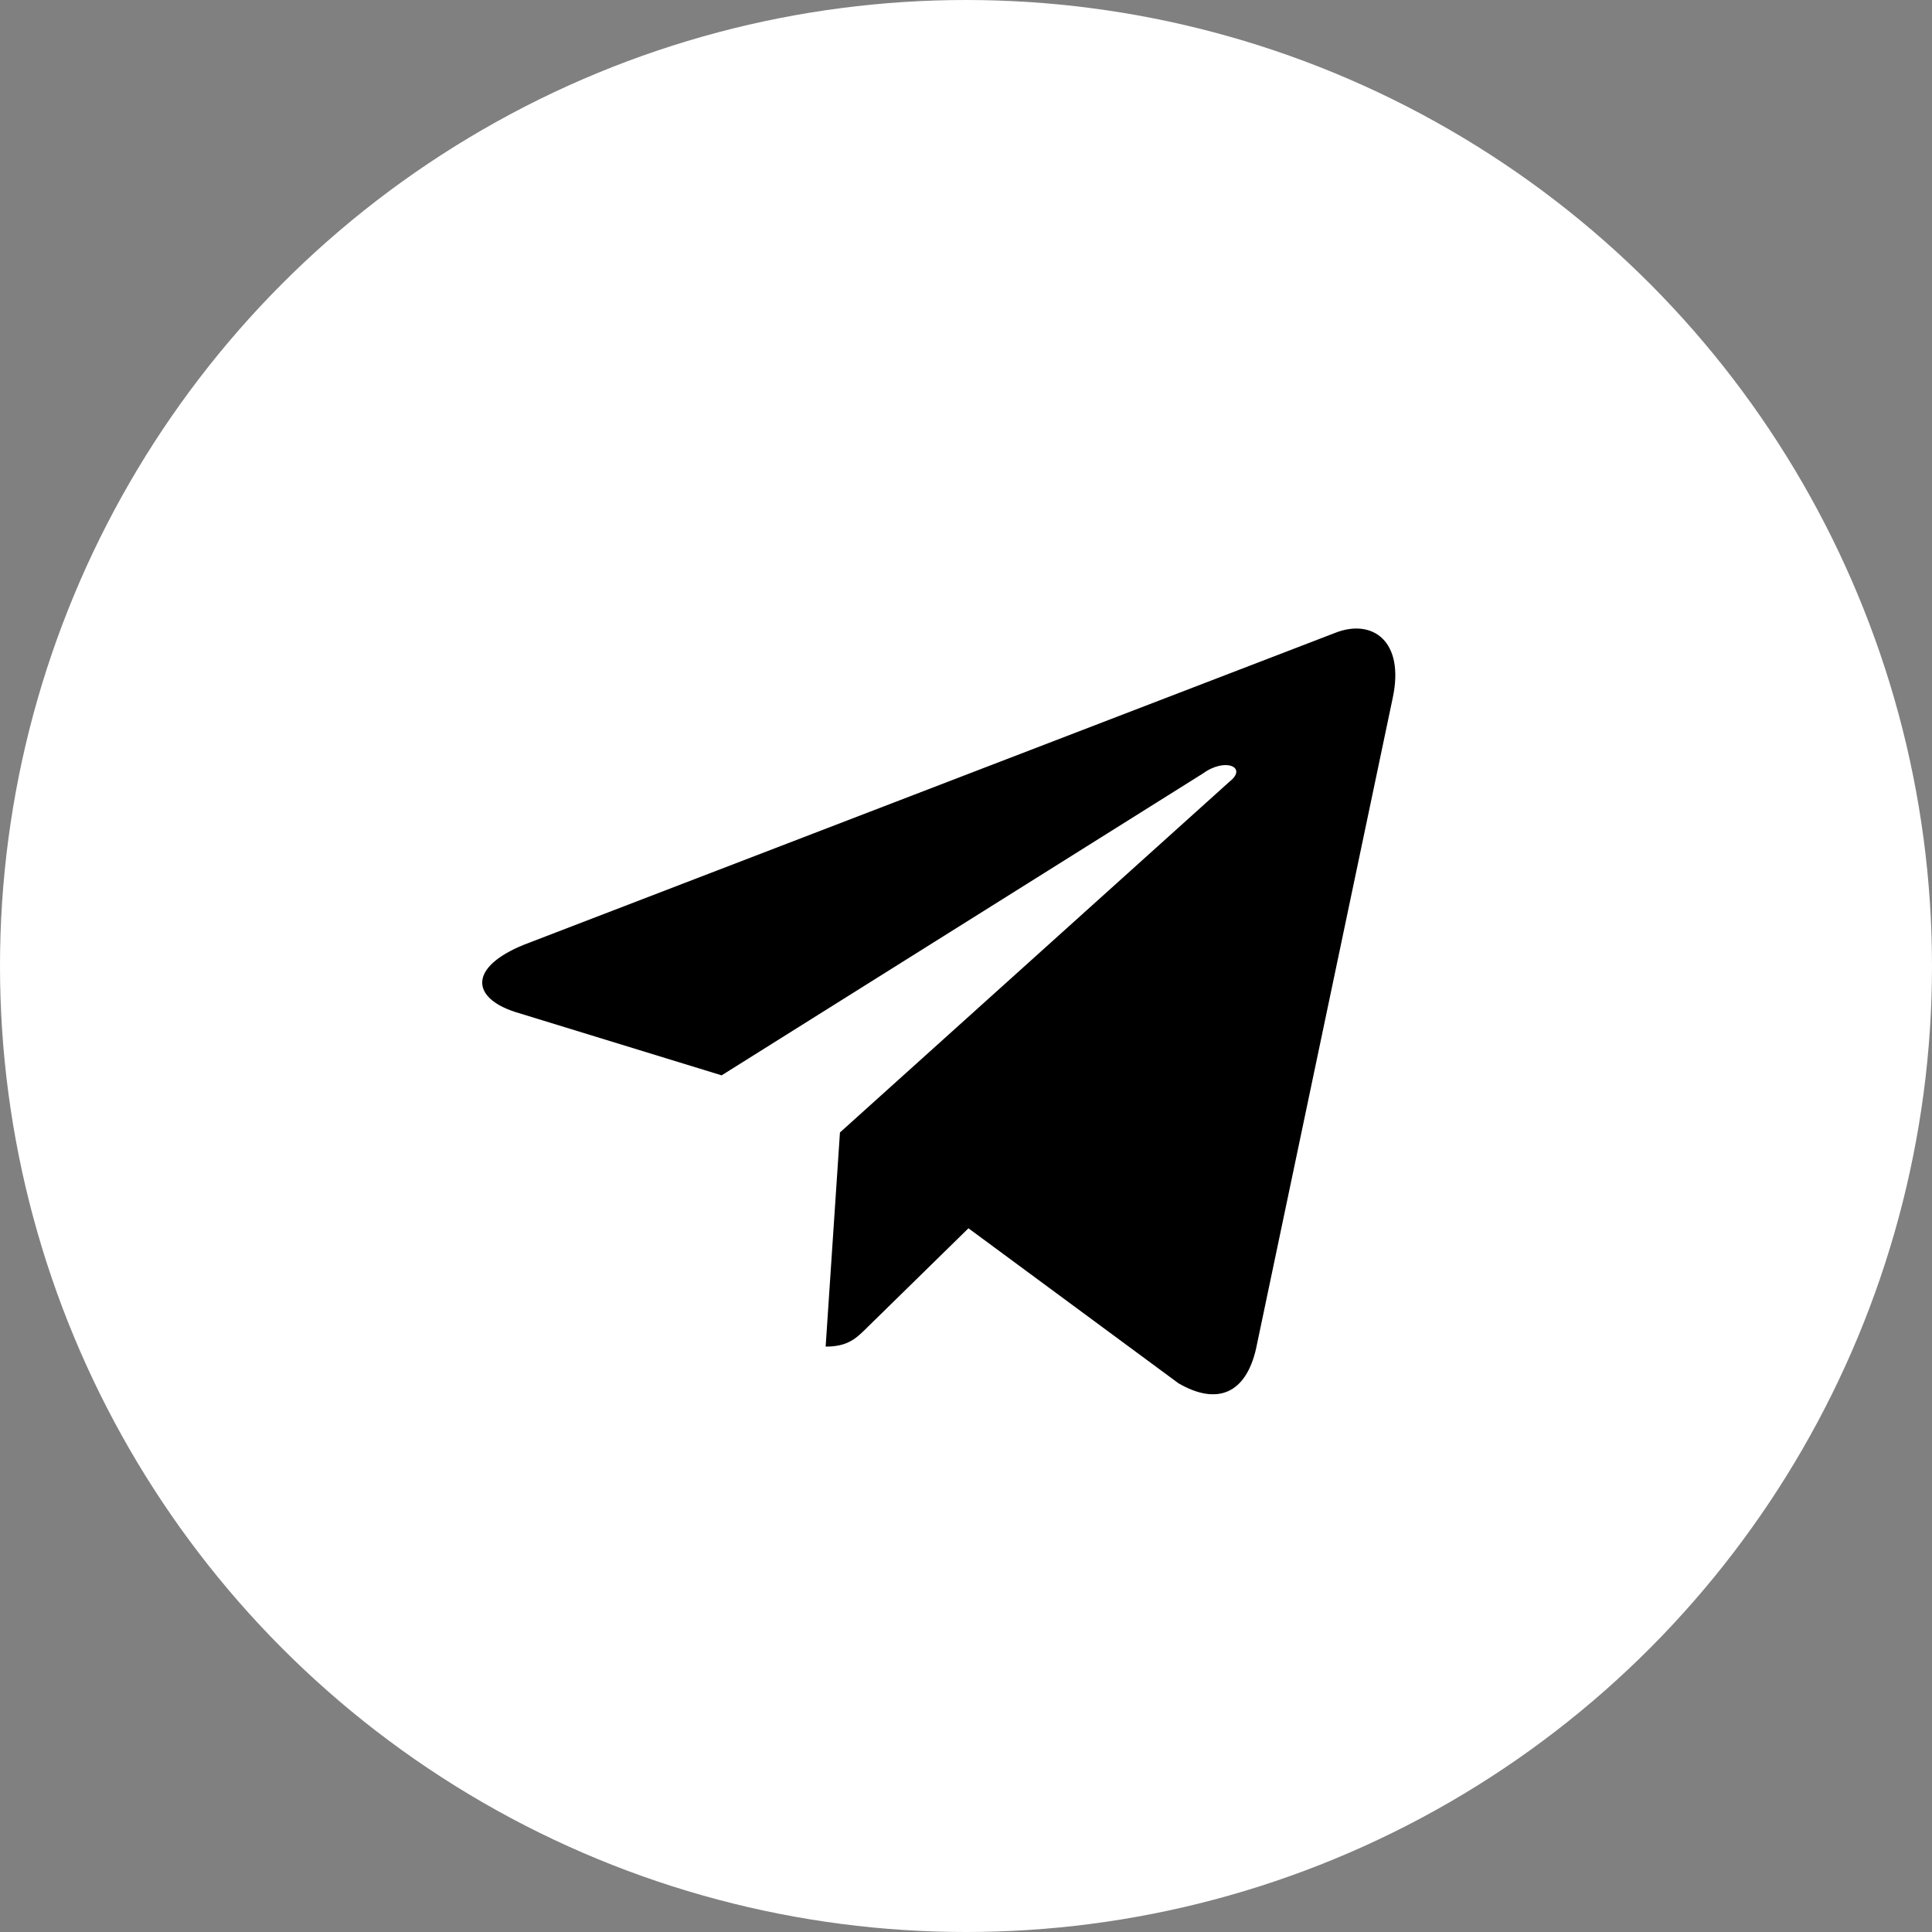 <?xml version="1.0" encoding="UTF-8"?> <svg xmlns="http://www.w3.org/2000/svg" width="37" height="37" viewBox="0 0 37 37" fill="none"><rect x="0" y="0" width="37" height="37" fill="#808080" stroke="none"/> <circle cx="18.5" cy="18.5" r="18.5" fill="white"></circle> <path d="M26.672 13.367L24.055 25.828C23.859 26.688 23.312 26.922 22.57 26.492L18.547 23.523L16.633 25.398C16.398 25.633 16.242 25.789 15.812 25.789L16.086 21.688L23.547 14.969C23.898 14.695 23.469 14.5 23.039 14.812L13.82 20.594L9.875 19.383C9.016 19.109 8.977 18.523 10.031 18.094L25.578 12.117C26.281 11.844 26.906 12.273 26.672 13.367Z" fill="black"></path> </svg> 